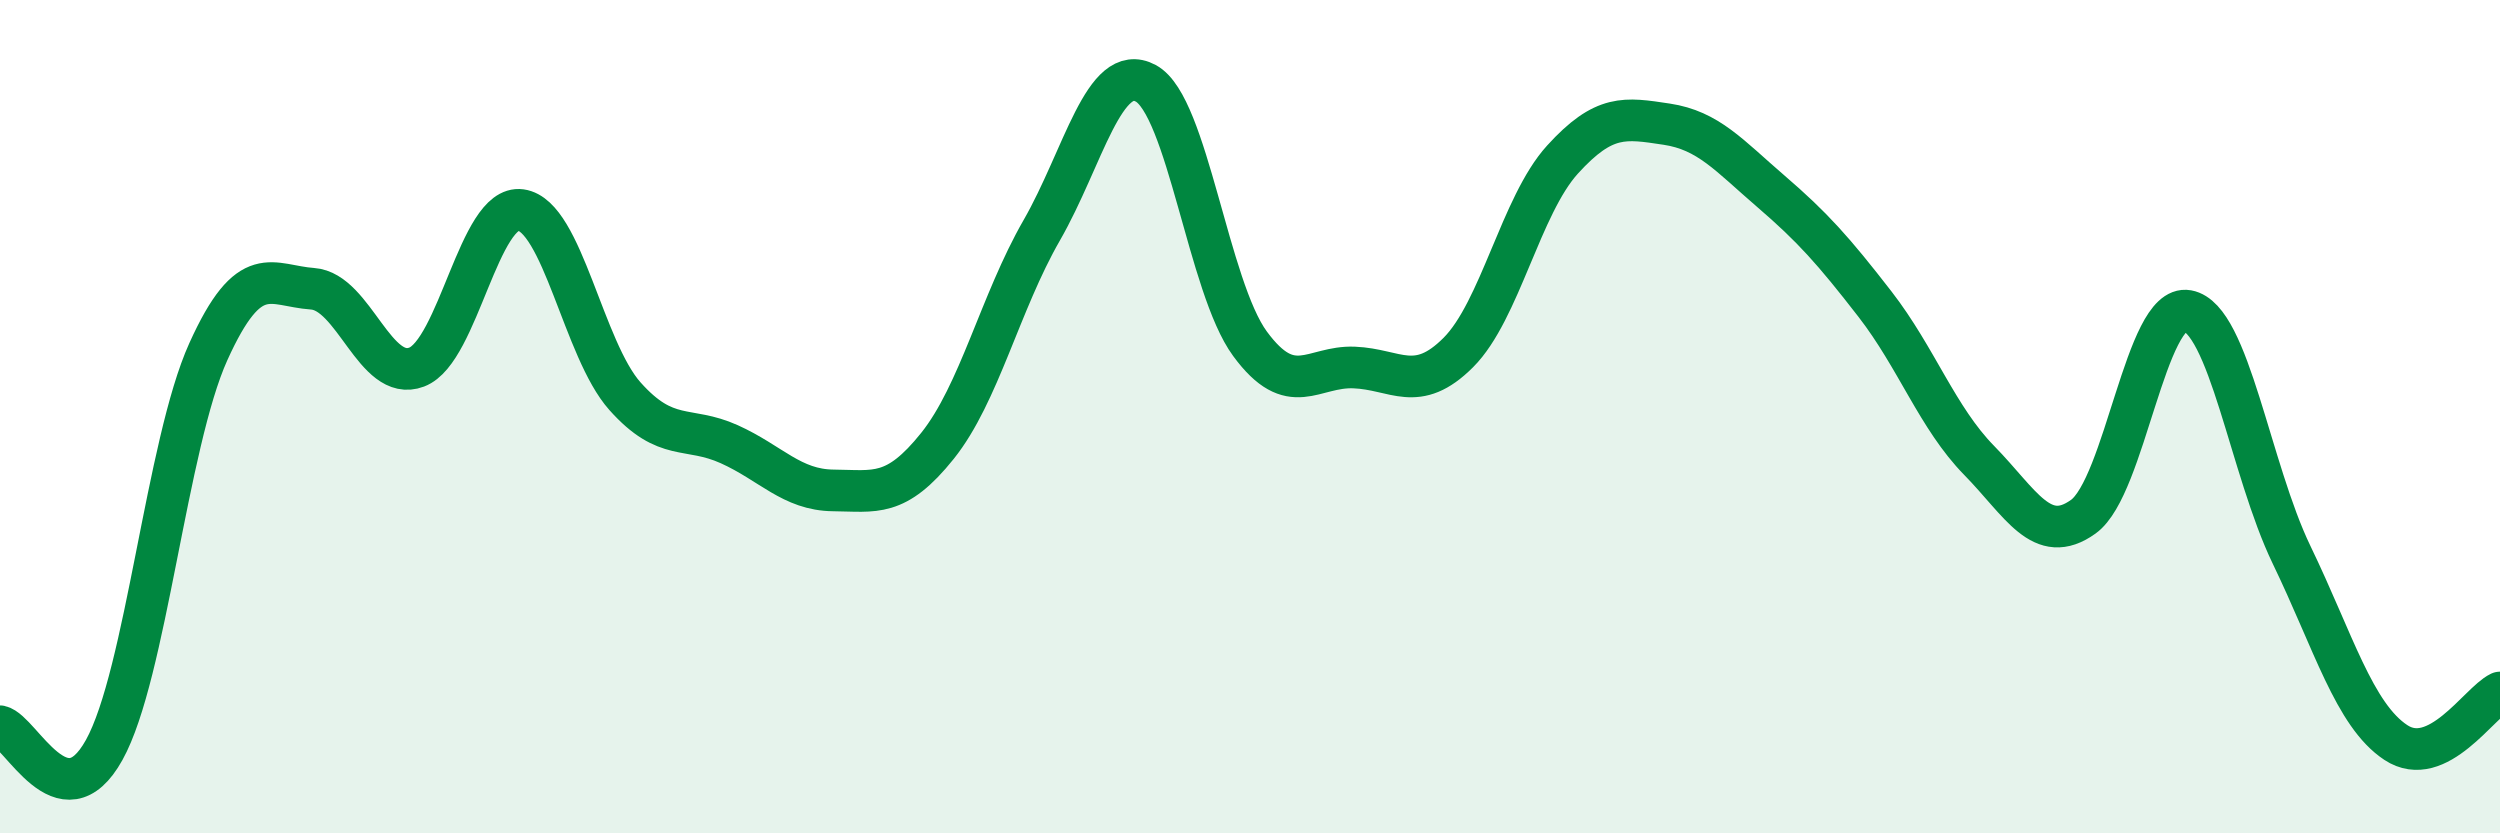 
    <svg width="60" height="20" viewBox="0 0 60 20" xmlns="http://www.w3.org/2000/svg">
      <path
        d="M 0,17.43 C 0.5,17.54 1.5,19.8 2.5,18 C 3.5,16.2 4,10.65 5,8.44 C 6,6.23 6.5,6.86 7.5,6.93 C 8.5,7 9,9.19 10,8.81 C 11,8.43 11.5,4.9 12.5,5.04 C 13.5,5.18 14,8.39 15,9.51 C 16,10.63 16.5,10.21 17.5,10.66 C 18.5,11.11 19,11.76 20,11.77 C 21,11.78 21.5,11.95 22.5,10.7 C 23.5,9.45 24,7.27 25,5.53 C 26,3.79 26.5,1.46 27.5,2 C 28.5,2.54 29,6.89 30,8.25 C 31,9.61 31.5,8.78 32.5,8.82 C 33.5,8.86 34,9.46 35,8.46 C 36,7.46 36.5,4.93 37.5,3.83 C 38.5,2.73 39,2.83 40,2.98 C 41,3.13 41.5,3.73 42.5,4.59 C 43.5,5.45 44,6.01 45,7.3 C 46,8.59 46.5,10.03 47.5,11.05 C 48.5,12.07 49,13.12 50,12.4 C 51,11.68 51.5,7.28 52.5,7.46 C 53.5,7.64 54,11.25 55,13.32 C 56,15.39 56.5,17.16 57.5,17.82 C 58.5,18.48 59.5,16.86 60,16.62L60 20L0 20Z"
        fill="#008740"
        opacity="0.1"
        stroke-linecap="round"
        stroke-linejoin="round"
      />
      <path
        d="M 0,17.43 C 0.5,17.54 1.5,19.8 2.5,18 C 3.5,16.2 4,10.65 5,8.44 C 6,6.23 6.5,6.86 7.5,6.93 C 8.5,7 9,9.19 10,8.81 C 11,8.43 11.5,4.9 12.5,5.04 C 13.5,5.18 14,8.39 15,9.51 C 16,10.63 16.5,10.21 17.5,10.66 C 18.5,11.11 19,11.76 20,11.77 C 21,11.78 21.5,11.95 22.5,10.7 C 23.5,9.45 24,7.27 25,5.53 C 26,3.79 26.5,1.46 27.5,2 C 28.5,2.54 29,6.89 30,8.25 C 31,9.61 31.5,8.78 32.5,8.82 C 33.5,8.86 34,9.46 35,8.46 C 36,7.46 36.5,4.93 37.5,3.83 C 38.5,2.73 39,2.83 40,2.98 C 41,3.13 41.5,3.73 42.5,4.59 C 43.5,5.45 44,6.01 45,7.3 C 46,8.59 46.5,10.03 47.5,11.05 C 48.5,12.07 49,13.12 50,12.4 C 51,11.68 51.5,7.28 52.5,7.46 C 53.5,7.64 54,11.25 55,13.32 C 56,15.39 56.5,17.16 57.5,17.82 C 58.5,18.48 59.5,16.86 60,16.62"
        stroke="#008740"
        stroke-width="1"
        fill="none"
        stroke-linecap="round"
        stroke-linejoin="round"
      />
    </svg>
  